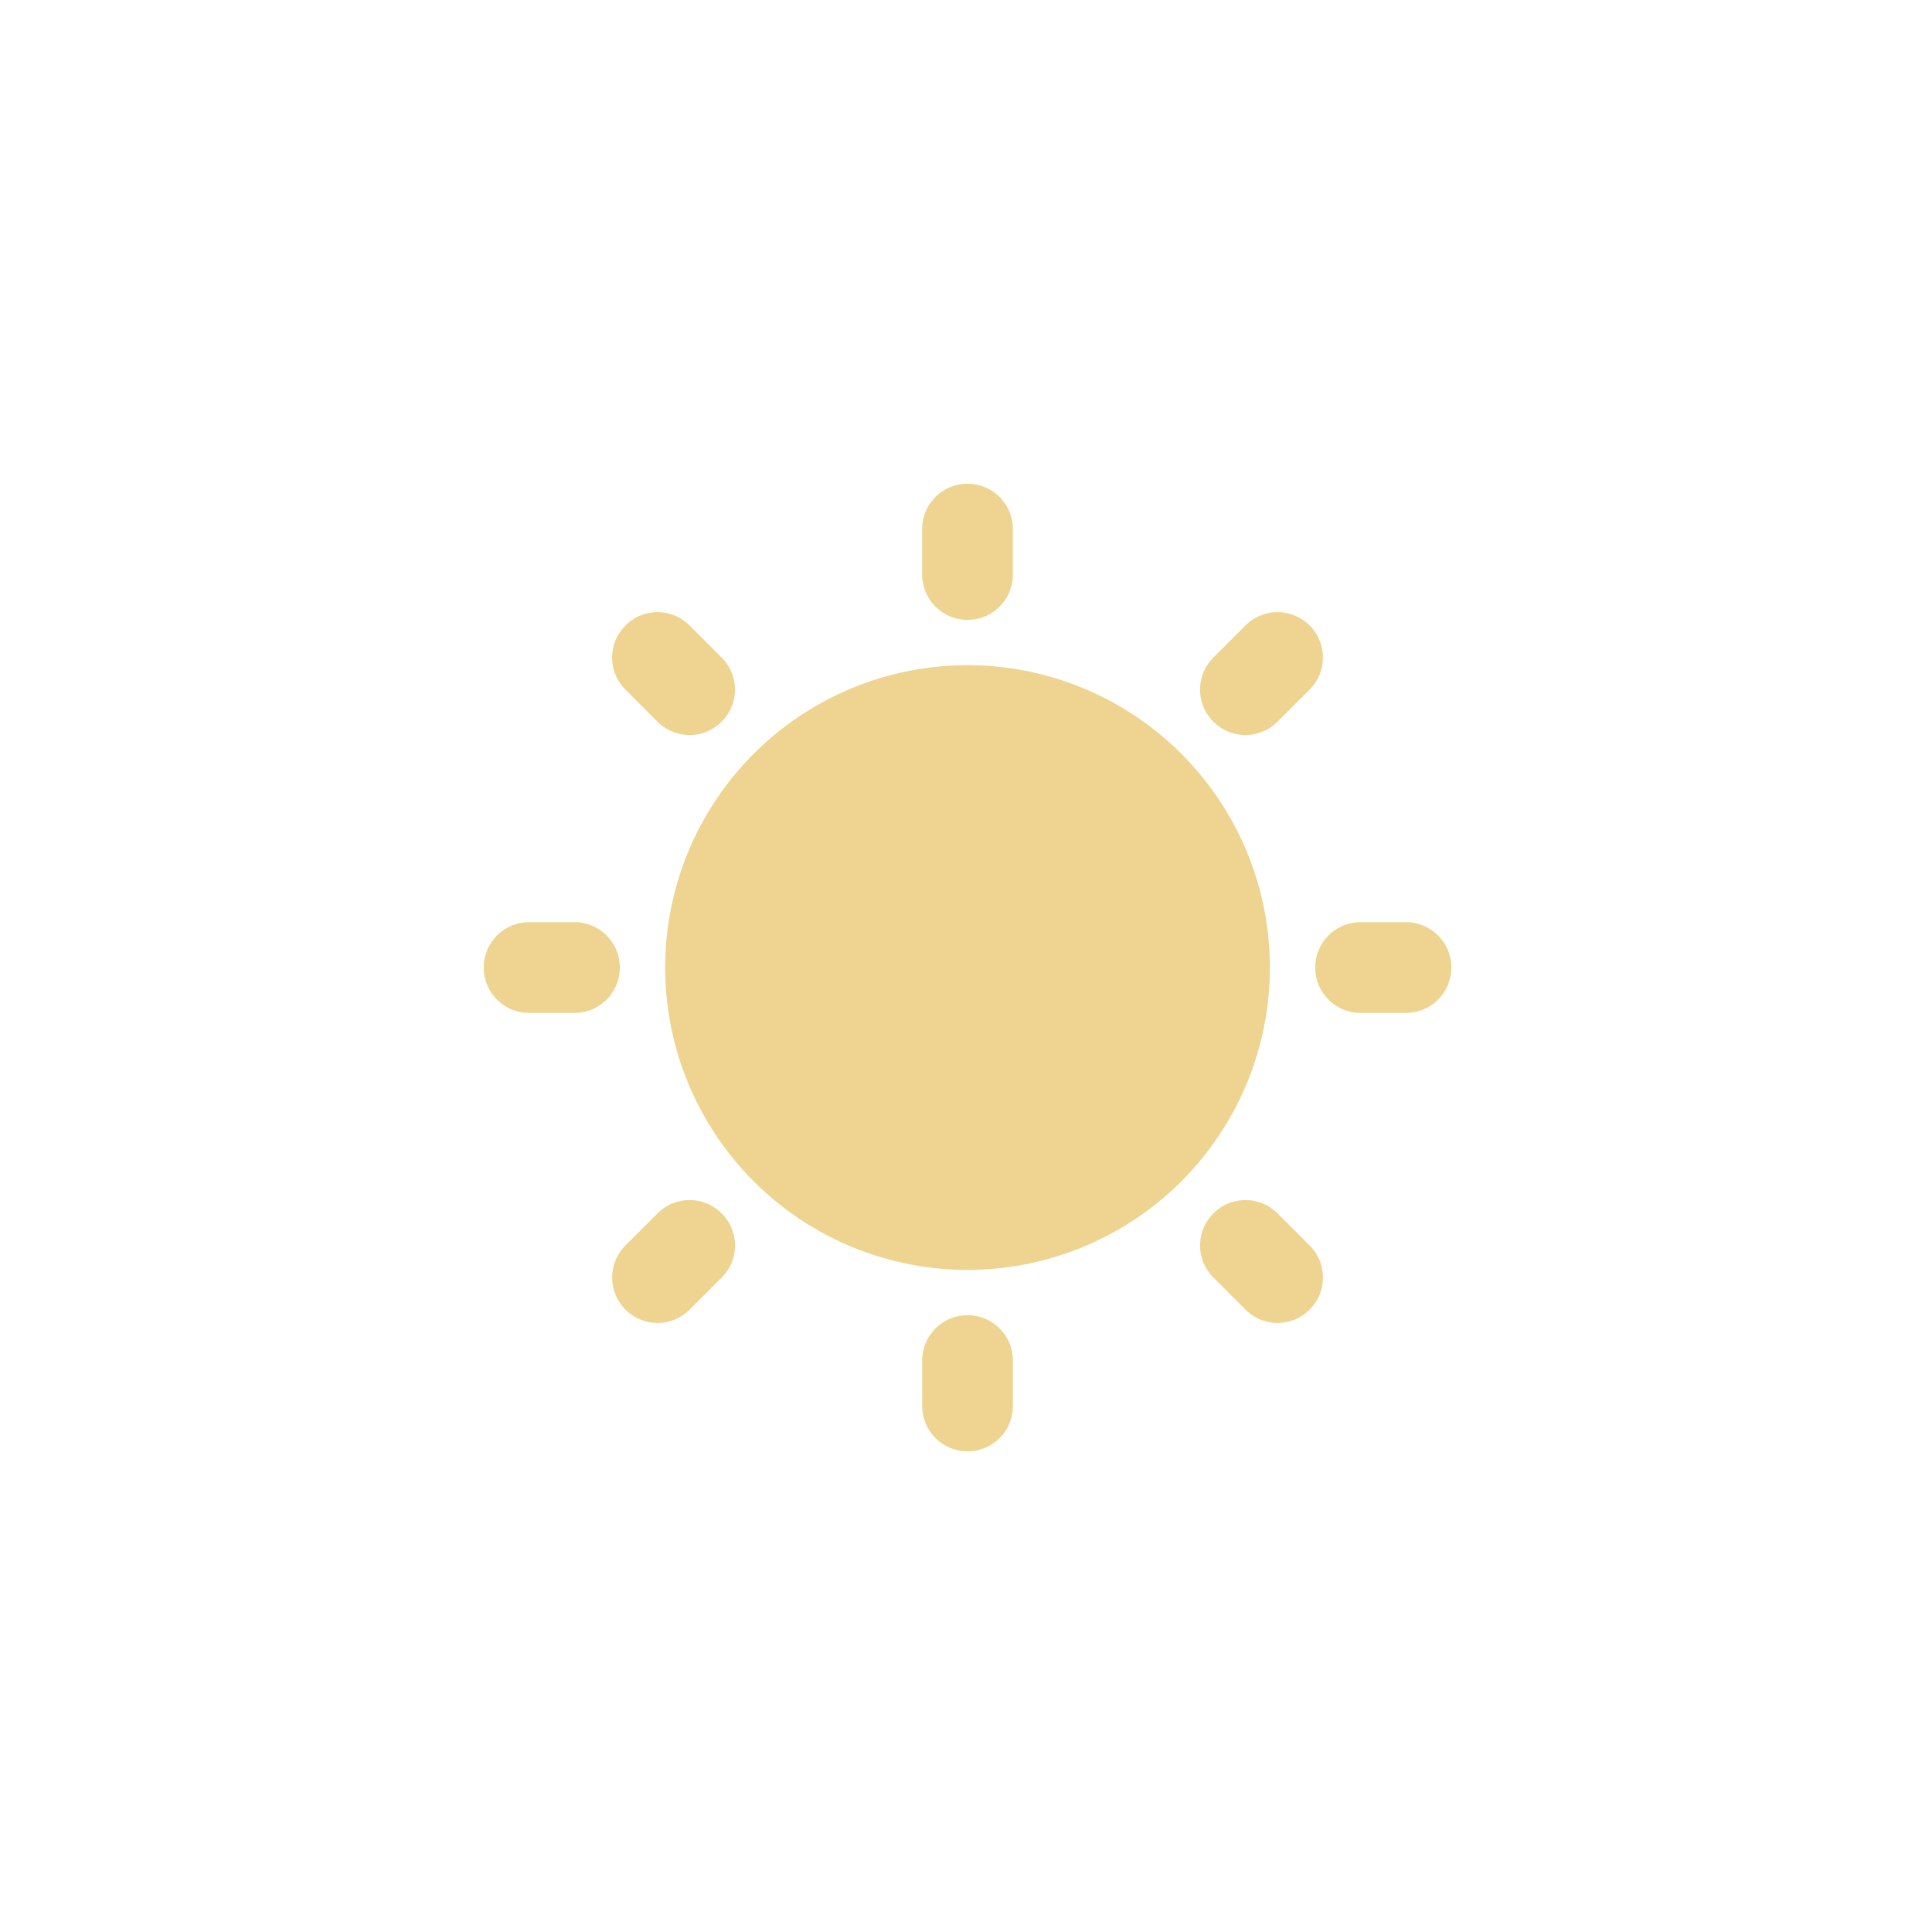 <svg width="128mm" height="128mm" version="1.1" viewBox="0 0 128 128" xmlns="http://www.w3.org/2000/svg"><g transform="translate(0,-169)"><path transform="matrix(.265 0 0 .265 0 169)" d="m241.89 120.95c-6.282 0-11.34 5.056-11.34 11.338v11.338c0 6.282 5.058 11.34 11.34 11.34 6.282 0 11.338-5.058 11.338-11.34v-11.338c0-6.282-5.056-11.338-11.338-11.338zm-77.504 32.092c-2.898 0-5.797 1.111-8.018 3.332-4.442 4.442-4.442 11.593 0 16.035l8.018 8.018c4.442 4.442 11.593 4.442 16.035 0 4.442-4.442 4.442-11.593 0-16.035l-8.018-8.018c-2.221-2.221-5.119-3.332-8.018-3.332zm155.01 0c-2.898 0-5.797 1.111-8.018 3.332l-8.018 8.018c-4.442 4.442-4.442 11.593 0 16.035 4.442 4.442 11.593 4.442 16.035 0l8.018-8.018c4.442-4.442 4.442-11.593 0-16.035-2.221-2.221-5.119-3.332-8.018-3.332zm-77.502 13.262a75.591 75.591 0 0 0-75.592 75.592 75.591 75.591 0 0 0 75.592 75.59 75.591 75.591 0 0 0 75.59-75.59 75.591 75.591 0 0 0-75.59-75.592zm-109.61 64.252c-6.282 0-11.338 5.058-11.338 11.34 0 6.282 5.056 11.338 11.338 11.338h11.338c6.282 0 11.34-5.056 11.34-11.338 0-6.282-5.058-11.34-11.34-11.34zm207.88 0c-6.282 0-11.34 5.058-11.34 11.34 0 6.282 5.058 11.338 11.34 11.338h11.338c6.282 0 11.338-5.056 11.338-11.338 0-6.282-5.056-11.34-11.338-11.34zm-167.75 69.477c-2.898 0-5.797 1.109-8.018 3.33l-8.018 8.018c-4.442 4.442-4.442 11.593 0 16.035 4.442 4.442 11.593 4.442 16.035 0l8.018-8.018c4.442-4.442 4.442-11.593 0-16.035-2.221-2.221-5.119-3.33-8.018-3.33zm138.97 0c-2.898 0-5.797 1.109-8.018 3.33-4.442 4.442-4.442 11.593 0 16.035l8.018 8.018c4.442 4.442 11.593 4.442 16.035 0 4.442-4.442 4.442-11.593 0-16.035l-8.018-8.018c-2.221-2.221-5.119-3.33-8.018-3.33zm-69.484 28.791c-6.282 0-11.34 5.058-11.34 11.34v11.338c0 6.282 5.058 11.338 11.34 11.338 6.282 0 11.338-5.056 11.338-11.338v-11.338c0-6.282-5.056-11.34-11.338-11.34z" fill="#eed490" stroke-miterlimit="1.5" stroke-width="0" style="paint-order:markers stroke fill"/></g></svg>
